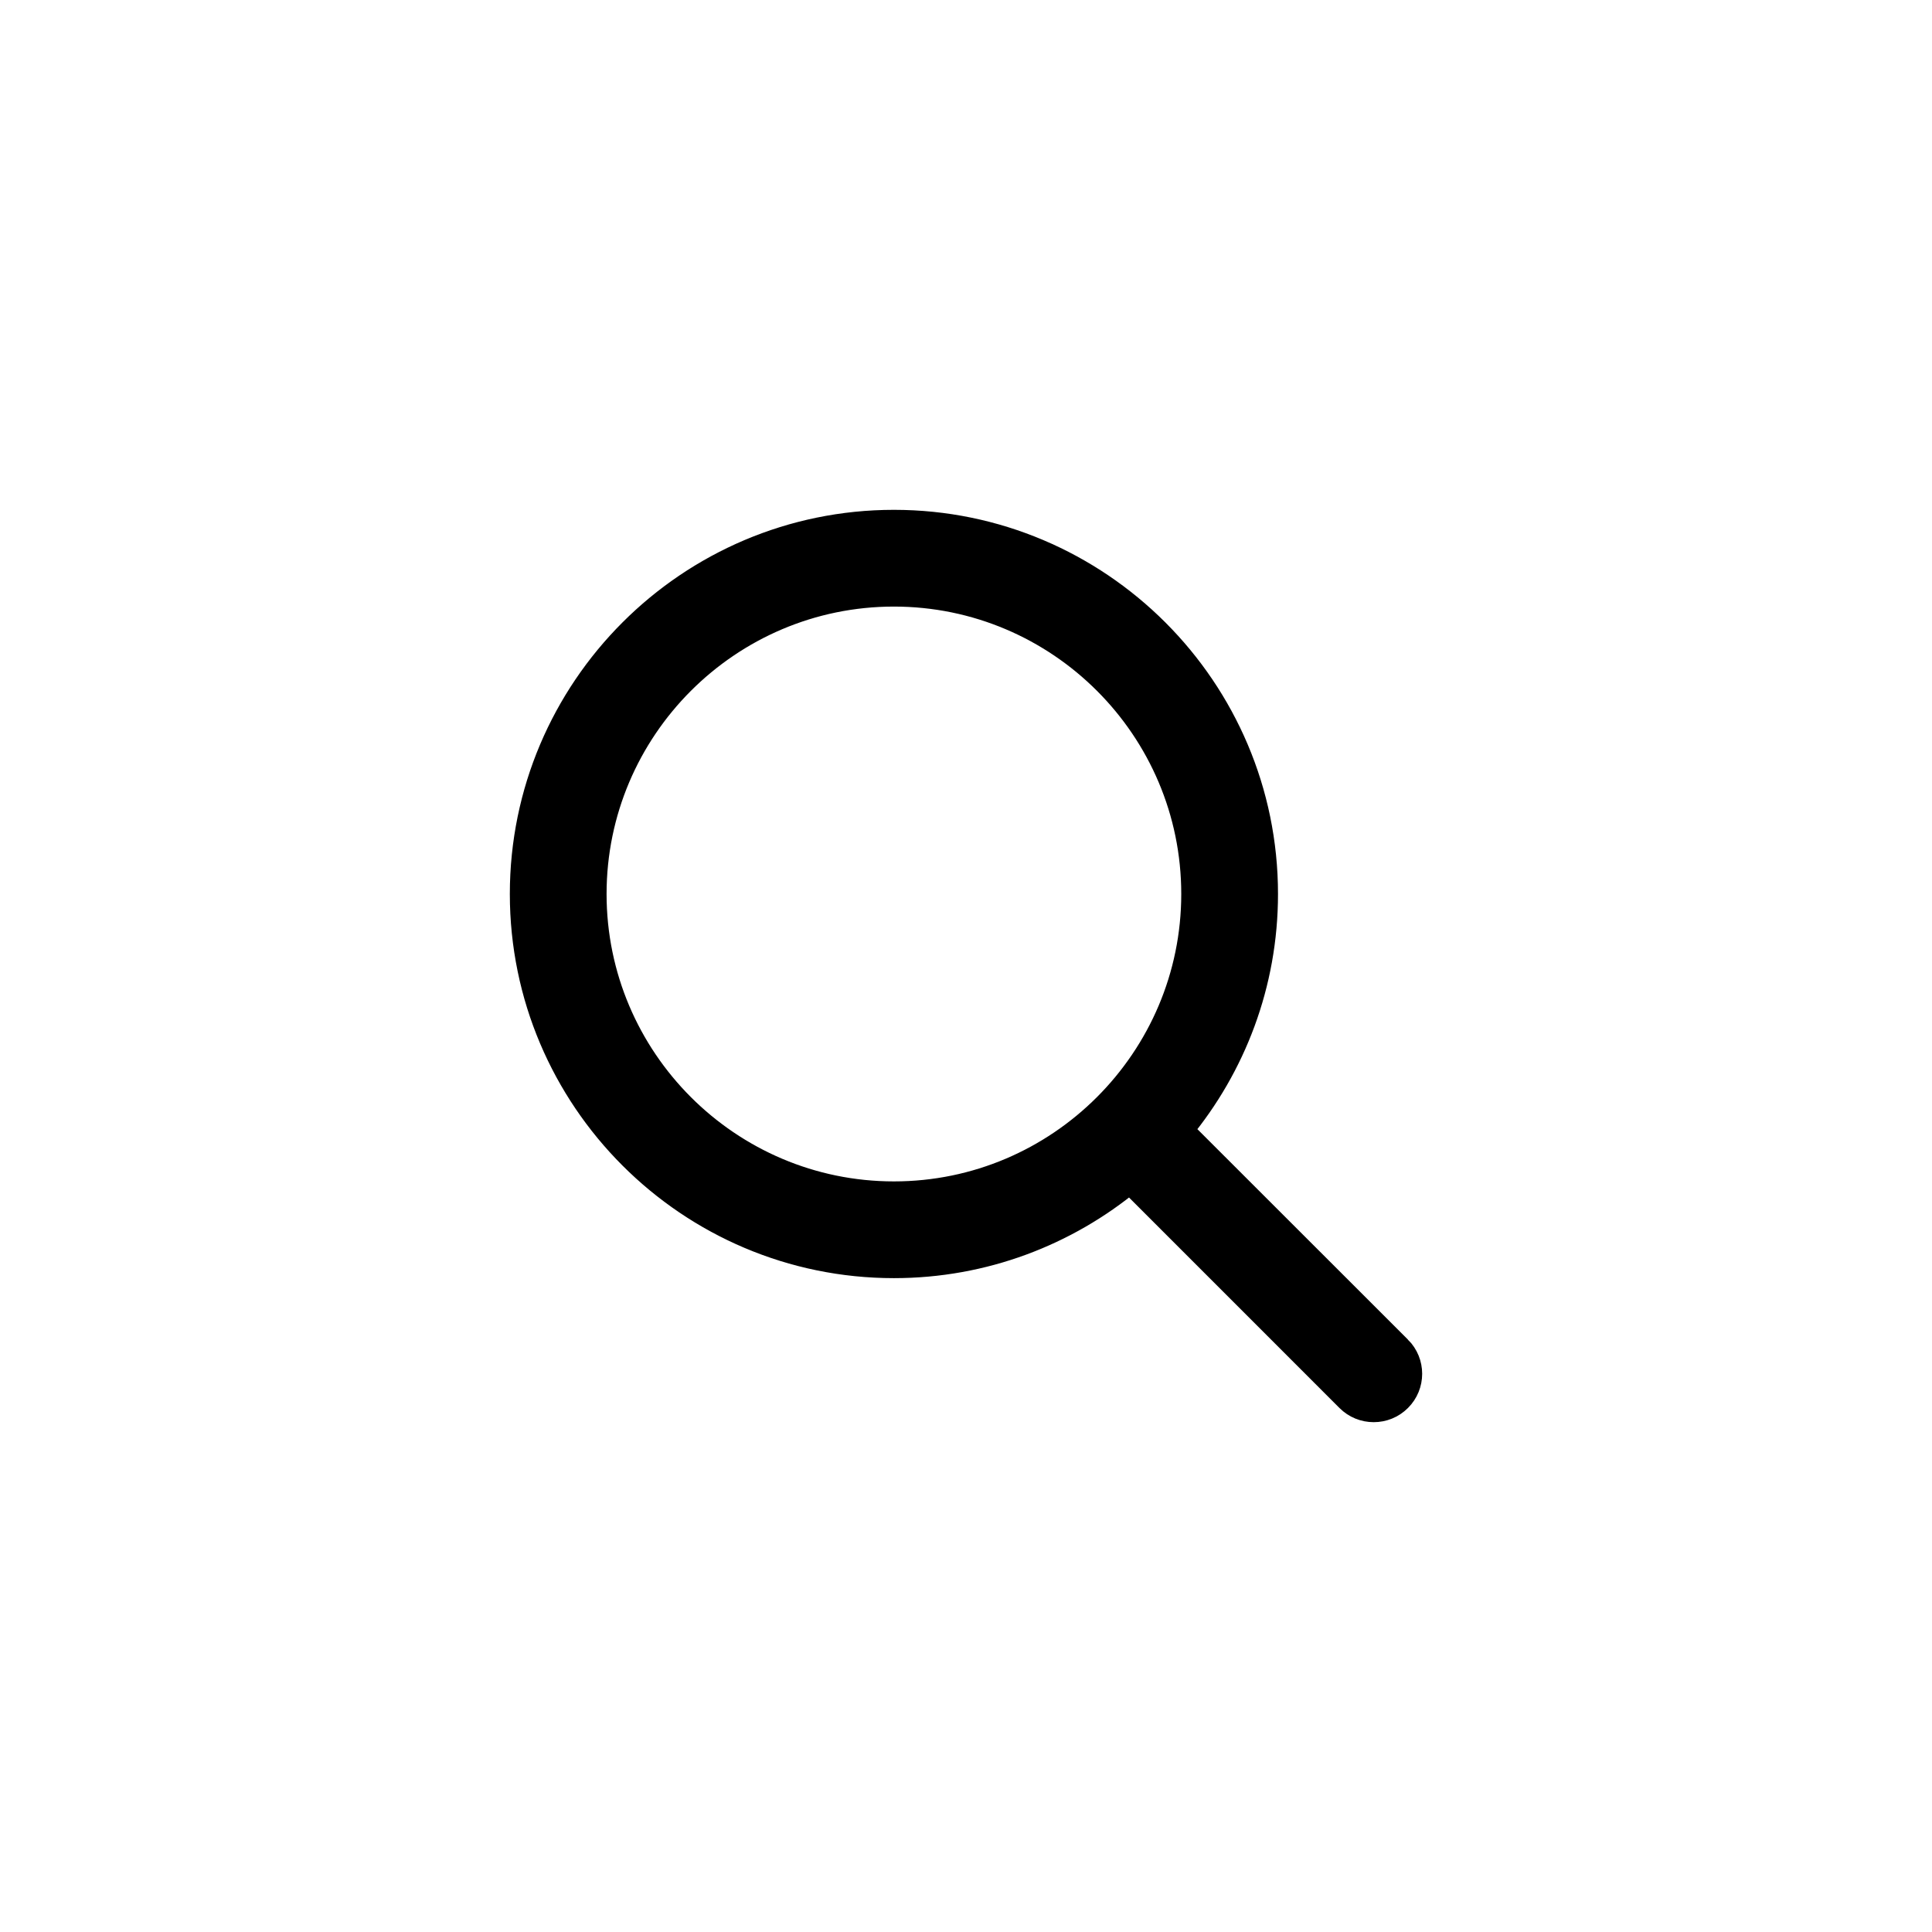 <?xml version="1.0" encoding="UTF-8"?> <svg xmlns="http://www.w3.org/2000/svg" width="108" height="108" viewBox="0 0 108 108" fill="none"><path d="M78.177 75.415L78.176 75.415L65.93 63.176C68.898 59.589 70.691 54.994 70.691 49.975C70.691 38.541 61.392 29.25 49.971 29.25C38.549 29.25 29.25 38.541 29.25 49.975C29.25 61.408 38.549 70.699 49.971 70.699C54.98 70.699 59.582 68.906 63.169 65.937L75.406 78.176C75.787 78.558 76.285 78.75 76.791 78.75C77.298 78.75 77.795 78.558 78.177 78.176C78.941 77.412 78.941 76.18 78.177 75.415ZM66.783 49.975C66.783 59.243 59.237 66.791 49.971 66.791C40.704 66.791 33.158 59.243 33.158 49.975C33.158 40.706 40.704 33.158 49.971 33.158C59.237 33.158 66.783 40.697 66.783 49.975Z" fill="black" stroke="black" stroke-width="1.5"></path></svg> 